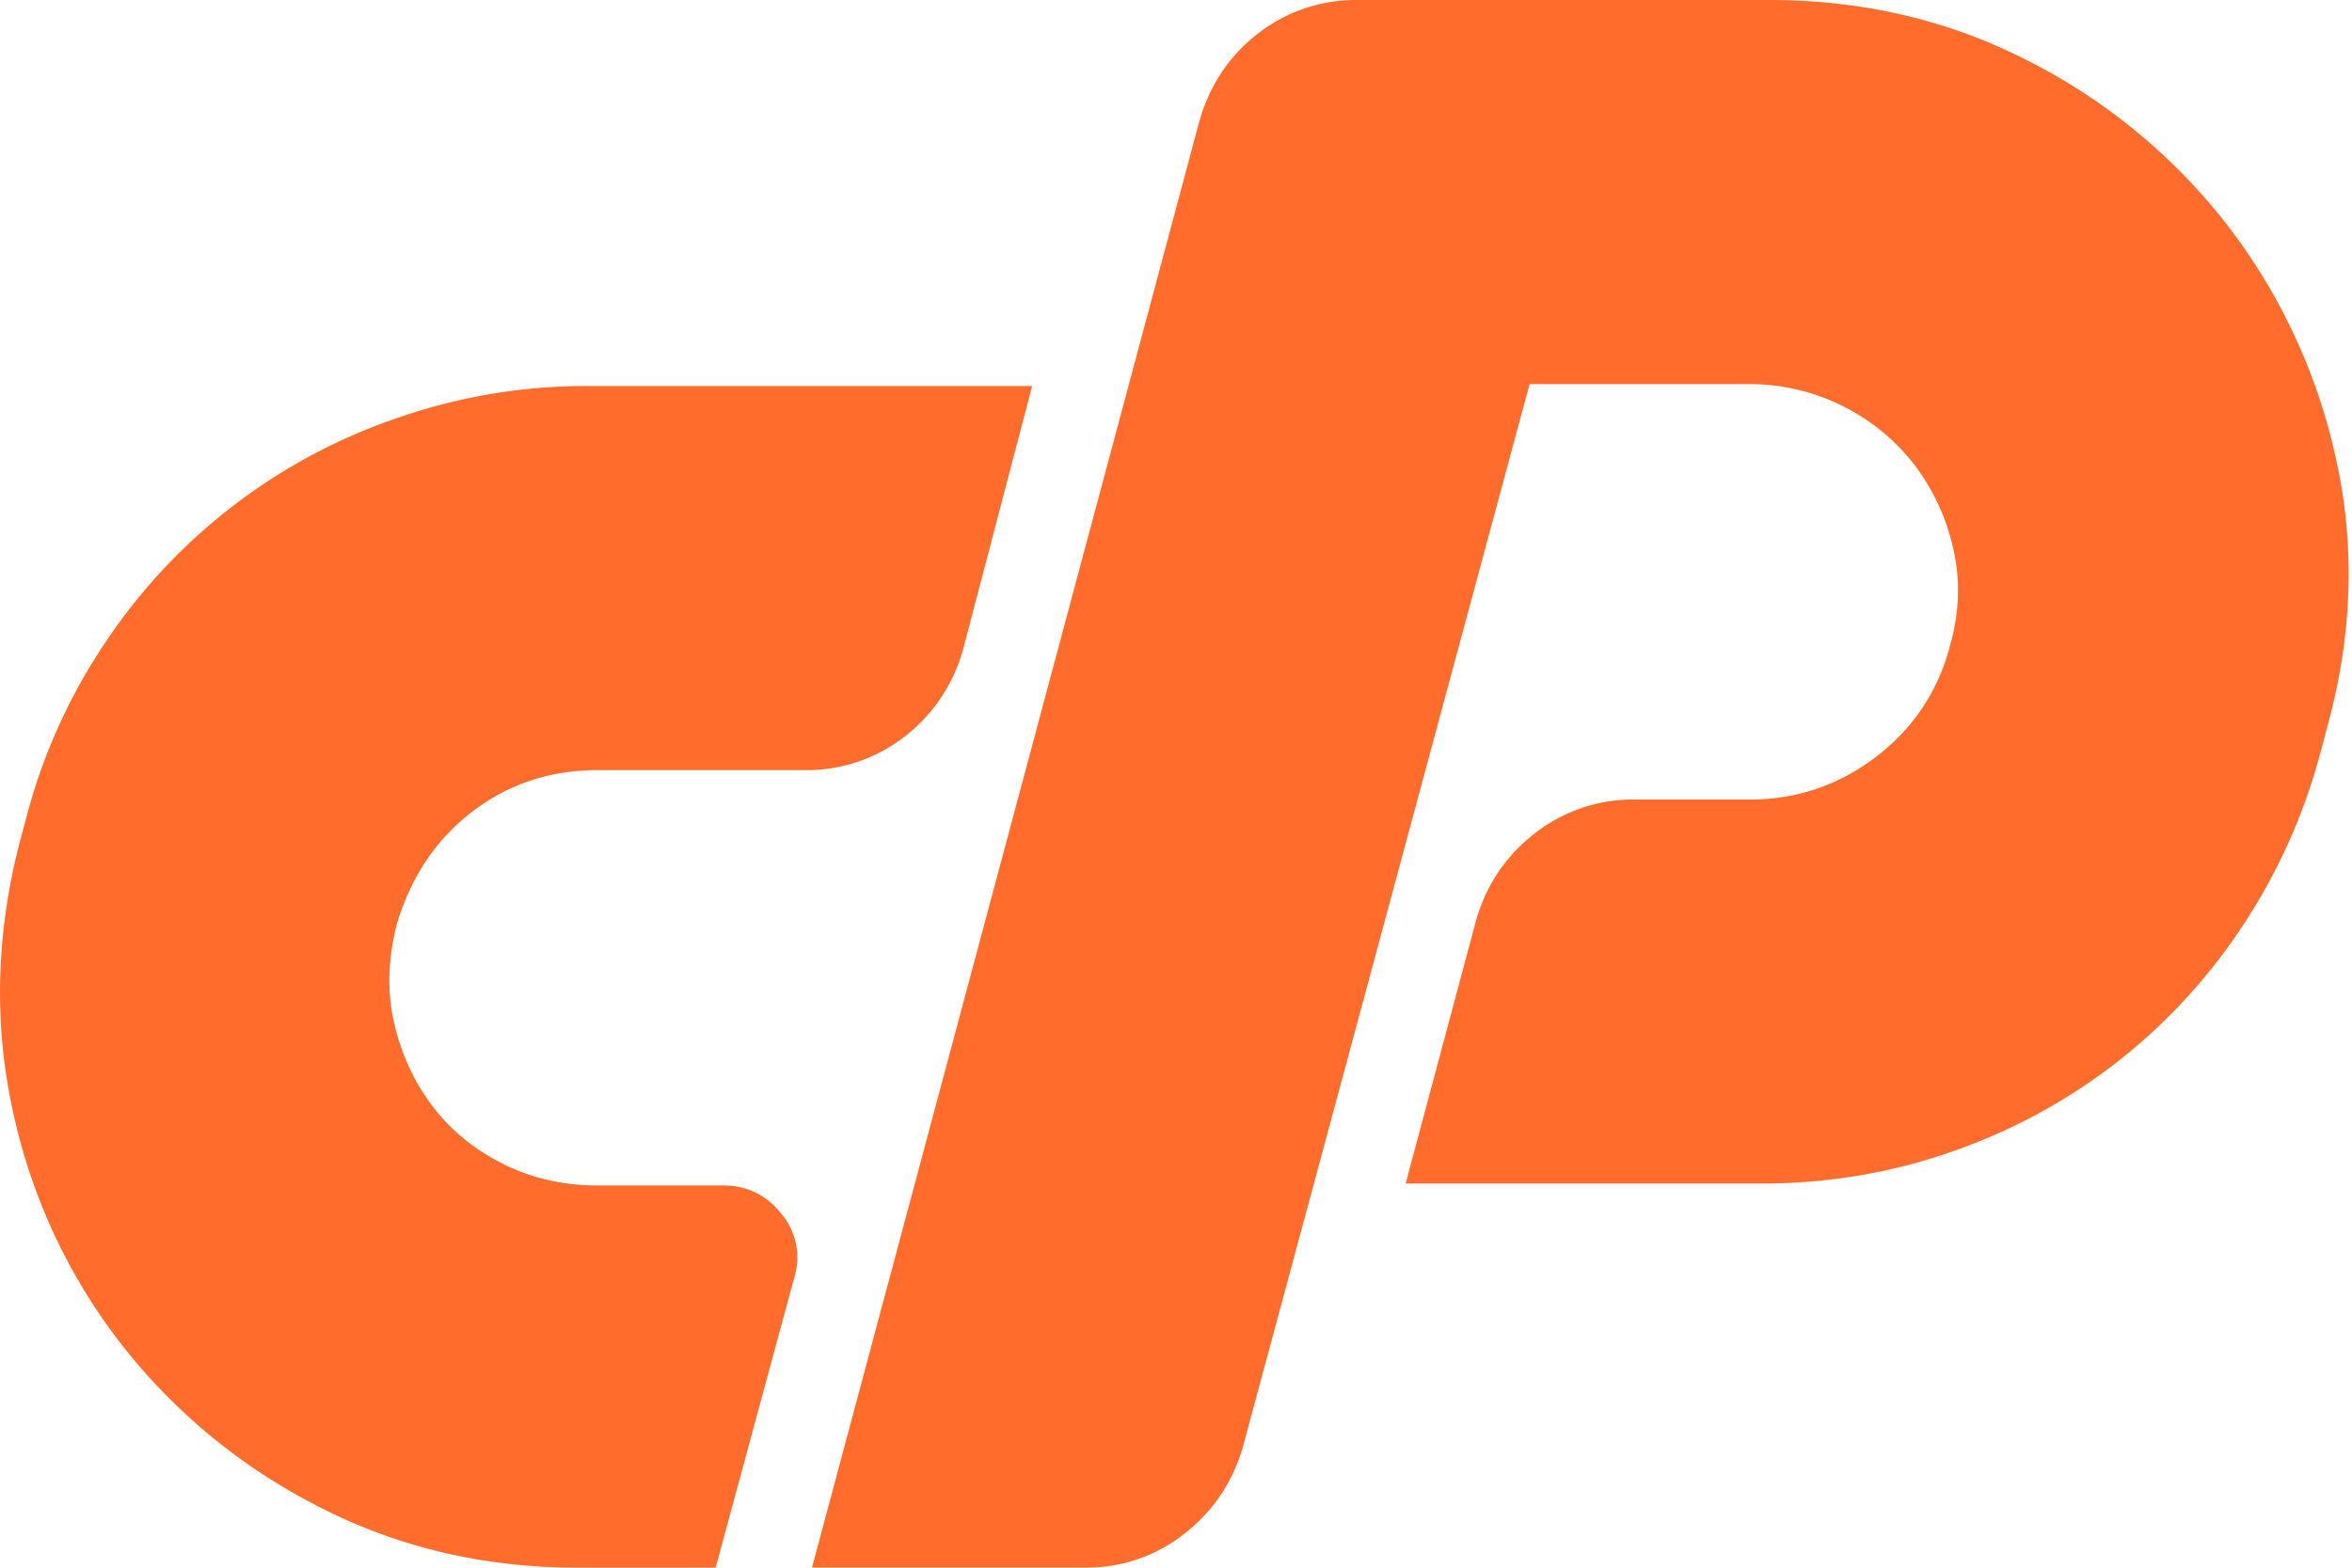 <svg xmlns="http://www.w3.org/2000/svg" width="30" height="20" viewBox="0 0 30 20">
    <path fill="#FF6C2C" fill-rule="nonzero" d="M7.497 4.925h5.668l-.878 3.35a2.117 2.117 0 0 1-.752 1.125 2.035 2.035 0 0 1-1.279.425H7.623c-.602 0-1.133.175-1.593.525-.46.35-.781.825-.965 1.425-.117.45-.13.875-.038 1.275.092.4.255.754.49 1.062.233.309.534.554.902.738.368.183.769.274 1.204.274h1.605c.3 0 .547.121.74.363a.865.865 0 0 1 .163.812L9.128 20H7.372c-1.204 0-2.311-.262-3.323-.787a7.492 7.492 0 0 1-2.52-2.088 7.347 7.347 0 0 1-1.367-2.962C-.08 13.054-.05 11.916.25 10.75l.1-.374a7.288 7.288 0 0 1 1.016-2.213A7.302 7.302 0 0 1 5.09 5.325a7.299 7.299 0 0 1 2.407-.4zm2.86 15.074l4.94-18.449c.133-.466.384-.841.752-1.125A2.035 2.035 0 0 1 17.328 0h5.241c1.204 0 2.311.263 3.323.788a7.506 7.506 0 0 1 2.52 2.087 7.497 7.497 0 0 1 1.38 2.962c.25 1.109.216 2.246-.101 3.413l-.1.375a7.487 7.487 0 0 1-1.003 2.212 7.304 7.304 0 0 1-1.618 1.738 7.337 7.337 0 0 1-2.094 1.124c-.769.267-1.572.4-2.407.4h-4.54l.903-3.374c.134-.45.385-.817.753-1.1a2.037 2.037 0 0 1 1.279-.425h1.454c.602 0 1.141-.184 1.618-.55.476-.367.79-.842.94-1.425.117-.417.13-.825.038-1.225a2.757 2.757 0 0 0-.49-1.063A2.661 2.661 0 0 0 22.319 4.9H19.51l-3.661 13.574c-.134.45-.385.817-.752 1.1a2 2 0 0 1-1.254.425h-3.486z"/>
</svg>

